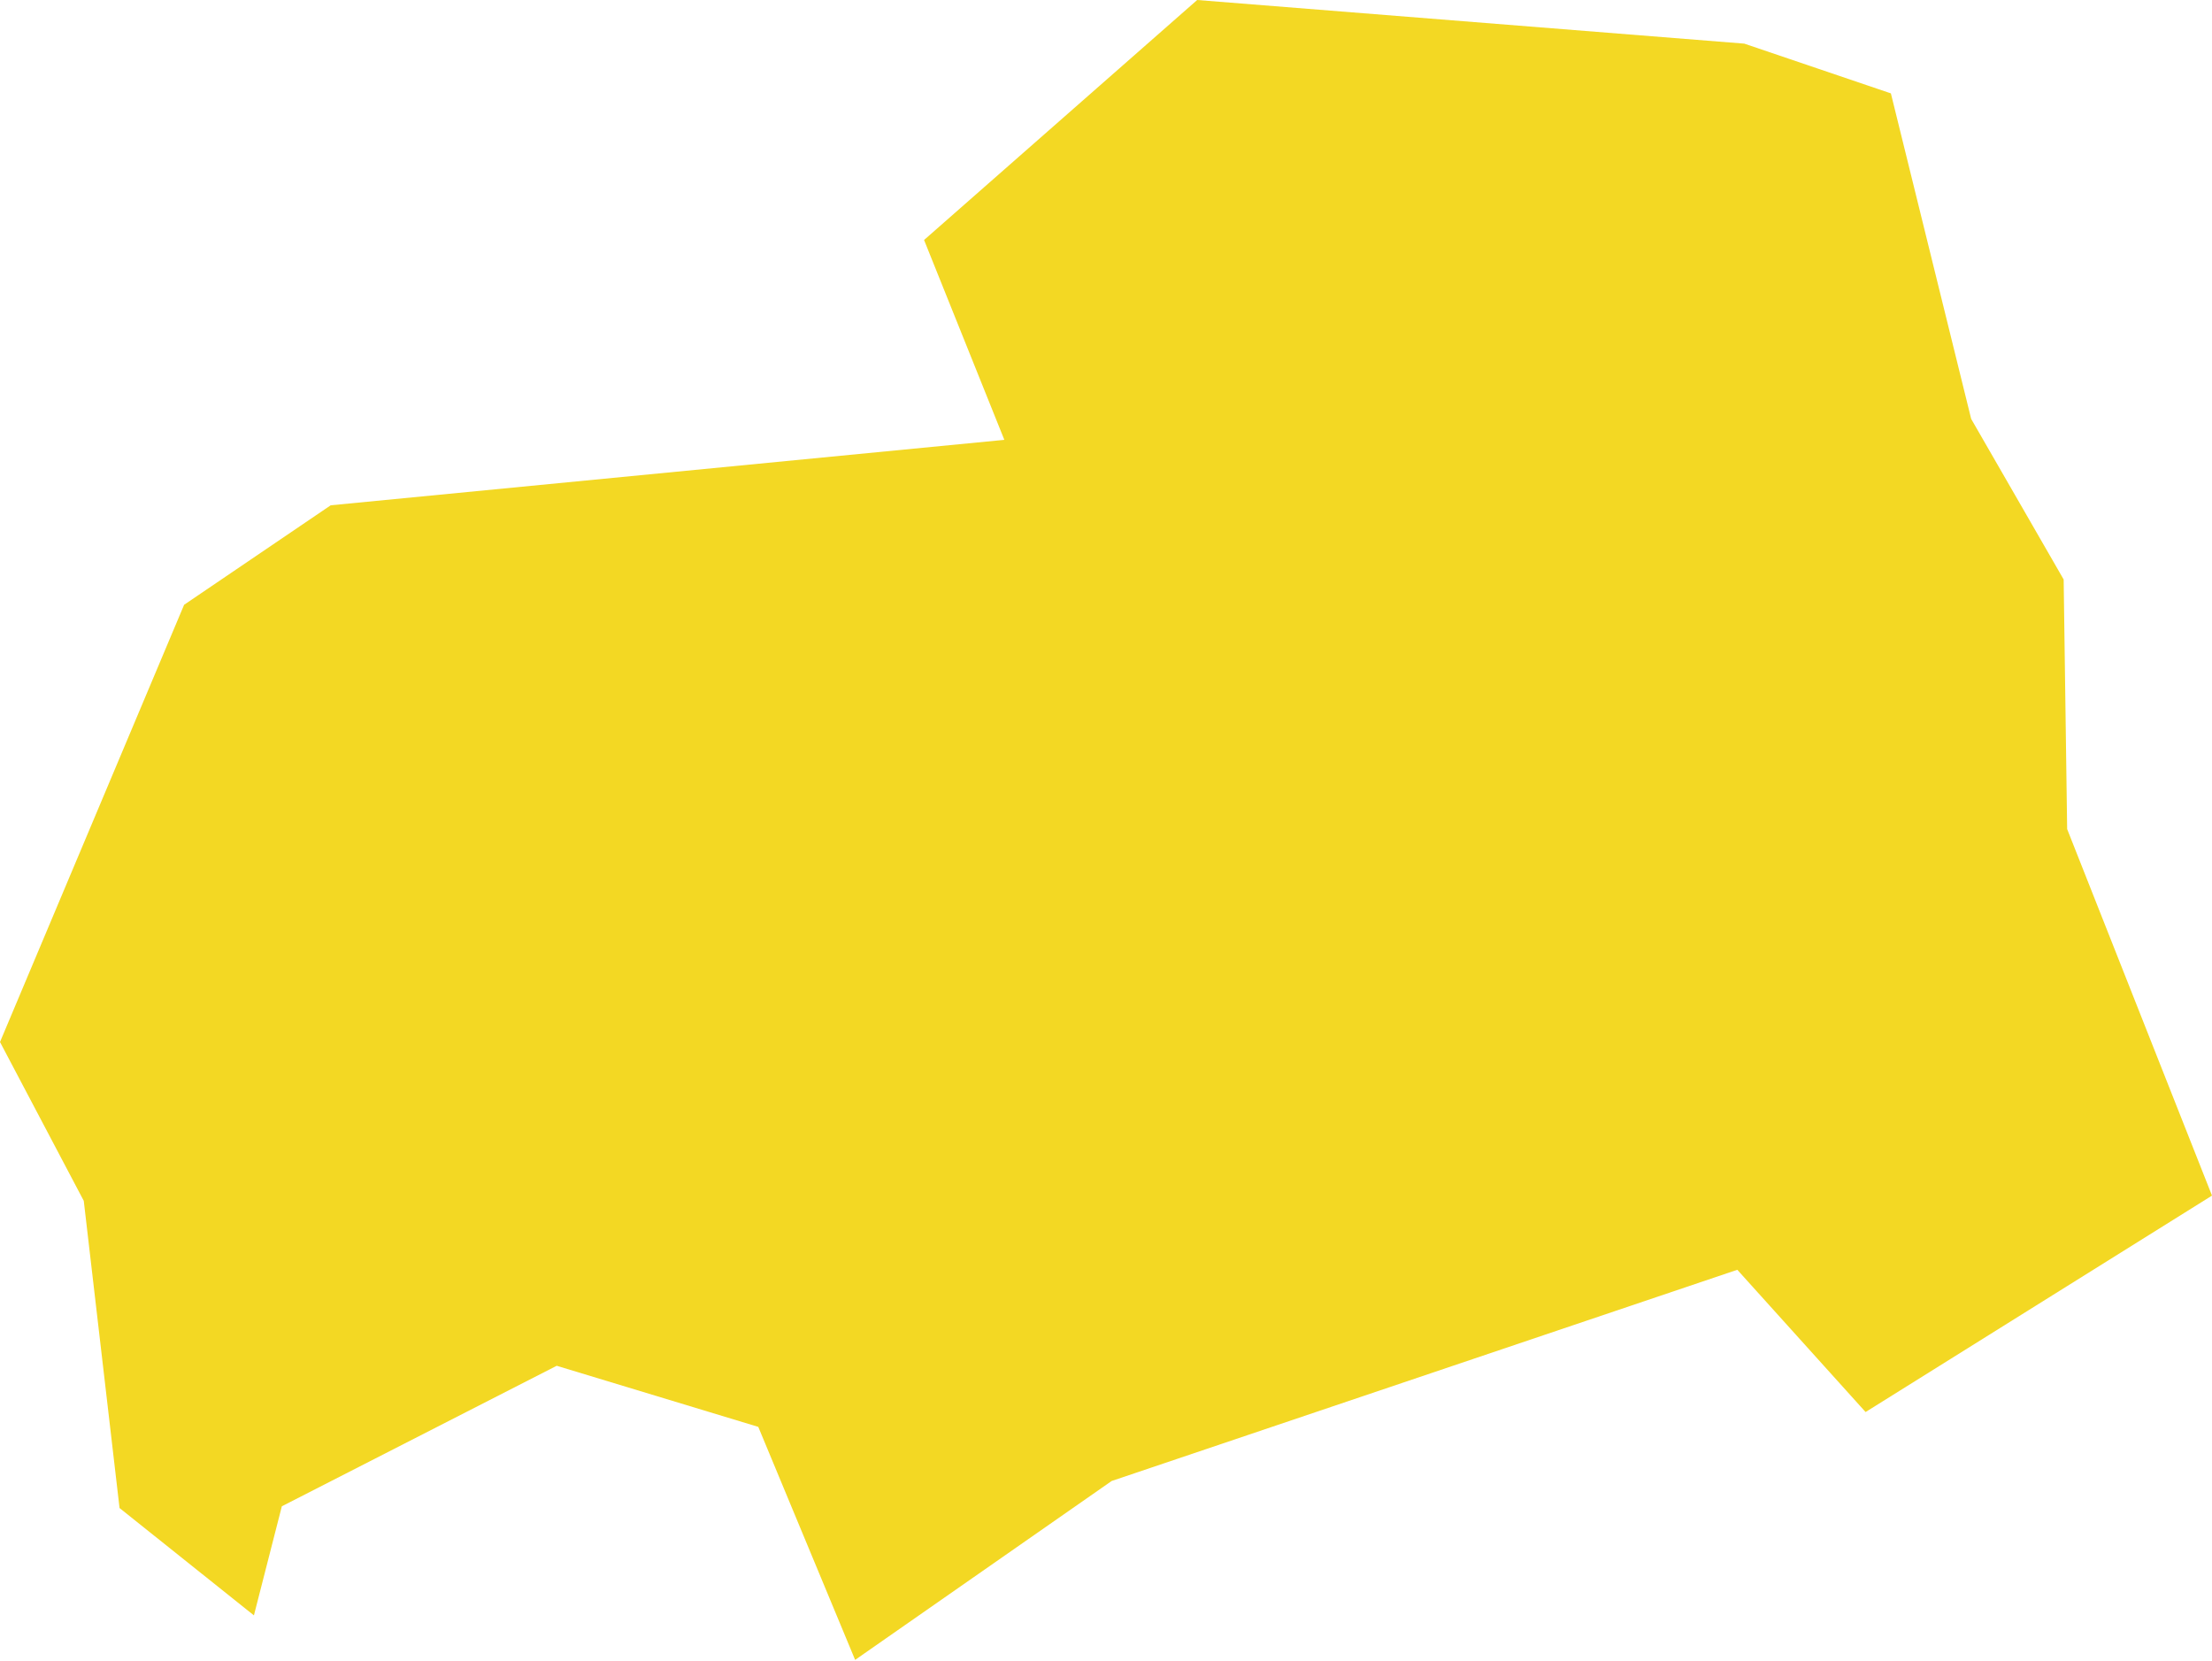 <svg xmlns="http://www.w3.org/2000/svg" width="25.35" height="19.03" viewBox="0 0 25.35 19.03">
  <defs>
    <style>
      .a {
        fill: #f3d823;
      }
    </style>
  </defs>
  <title>広島</title>
  <polygon class="a" points="23.65 6.64 22.59 4.8 21.67 1.07 19.99 0.5 13.72 0 10.59 2.75 11.51 5.04 3.79 5.79 2.11 6.93 0 11.94 0.96 13.76 1.37 17.28 2.91 18.51 3.23 17.26 6.38 15.65 8.69 16.35 9.8 19.02 12.74 16.97 19.91 14.55 21.38 16.18 25.35 13.7 23.69 9.5 23.65 6.64"/>
</svg>

